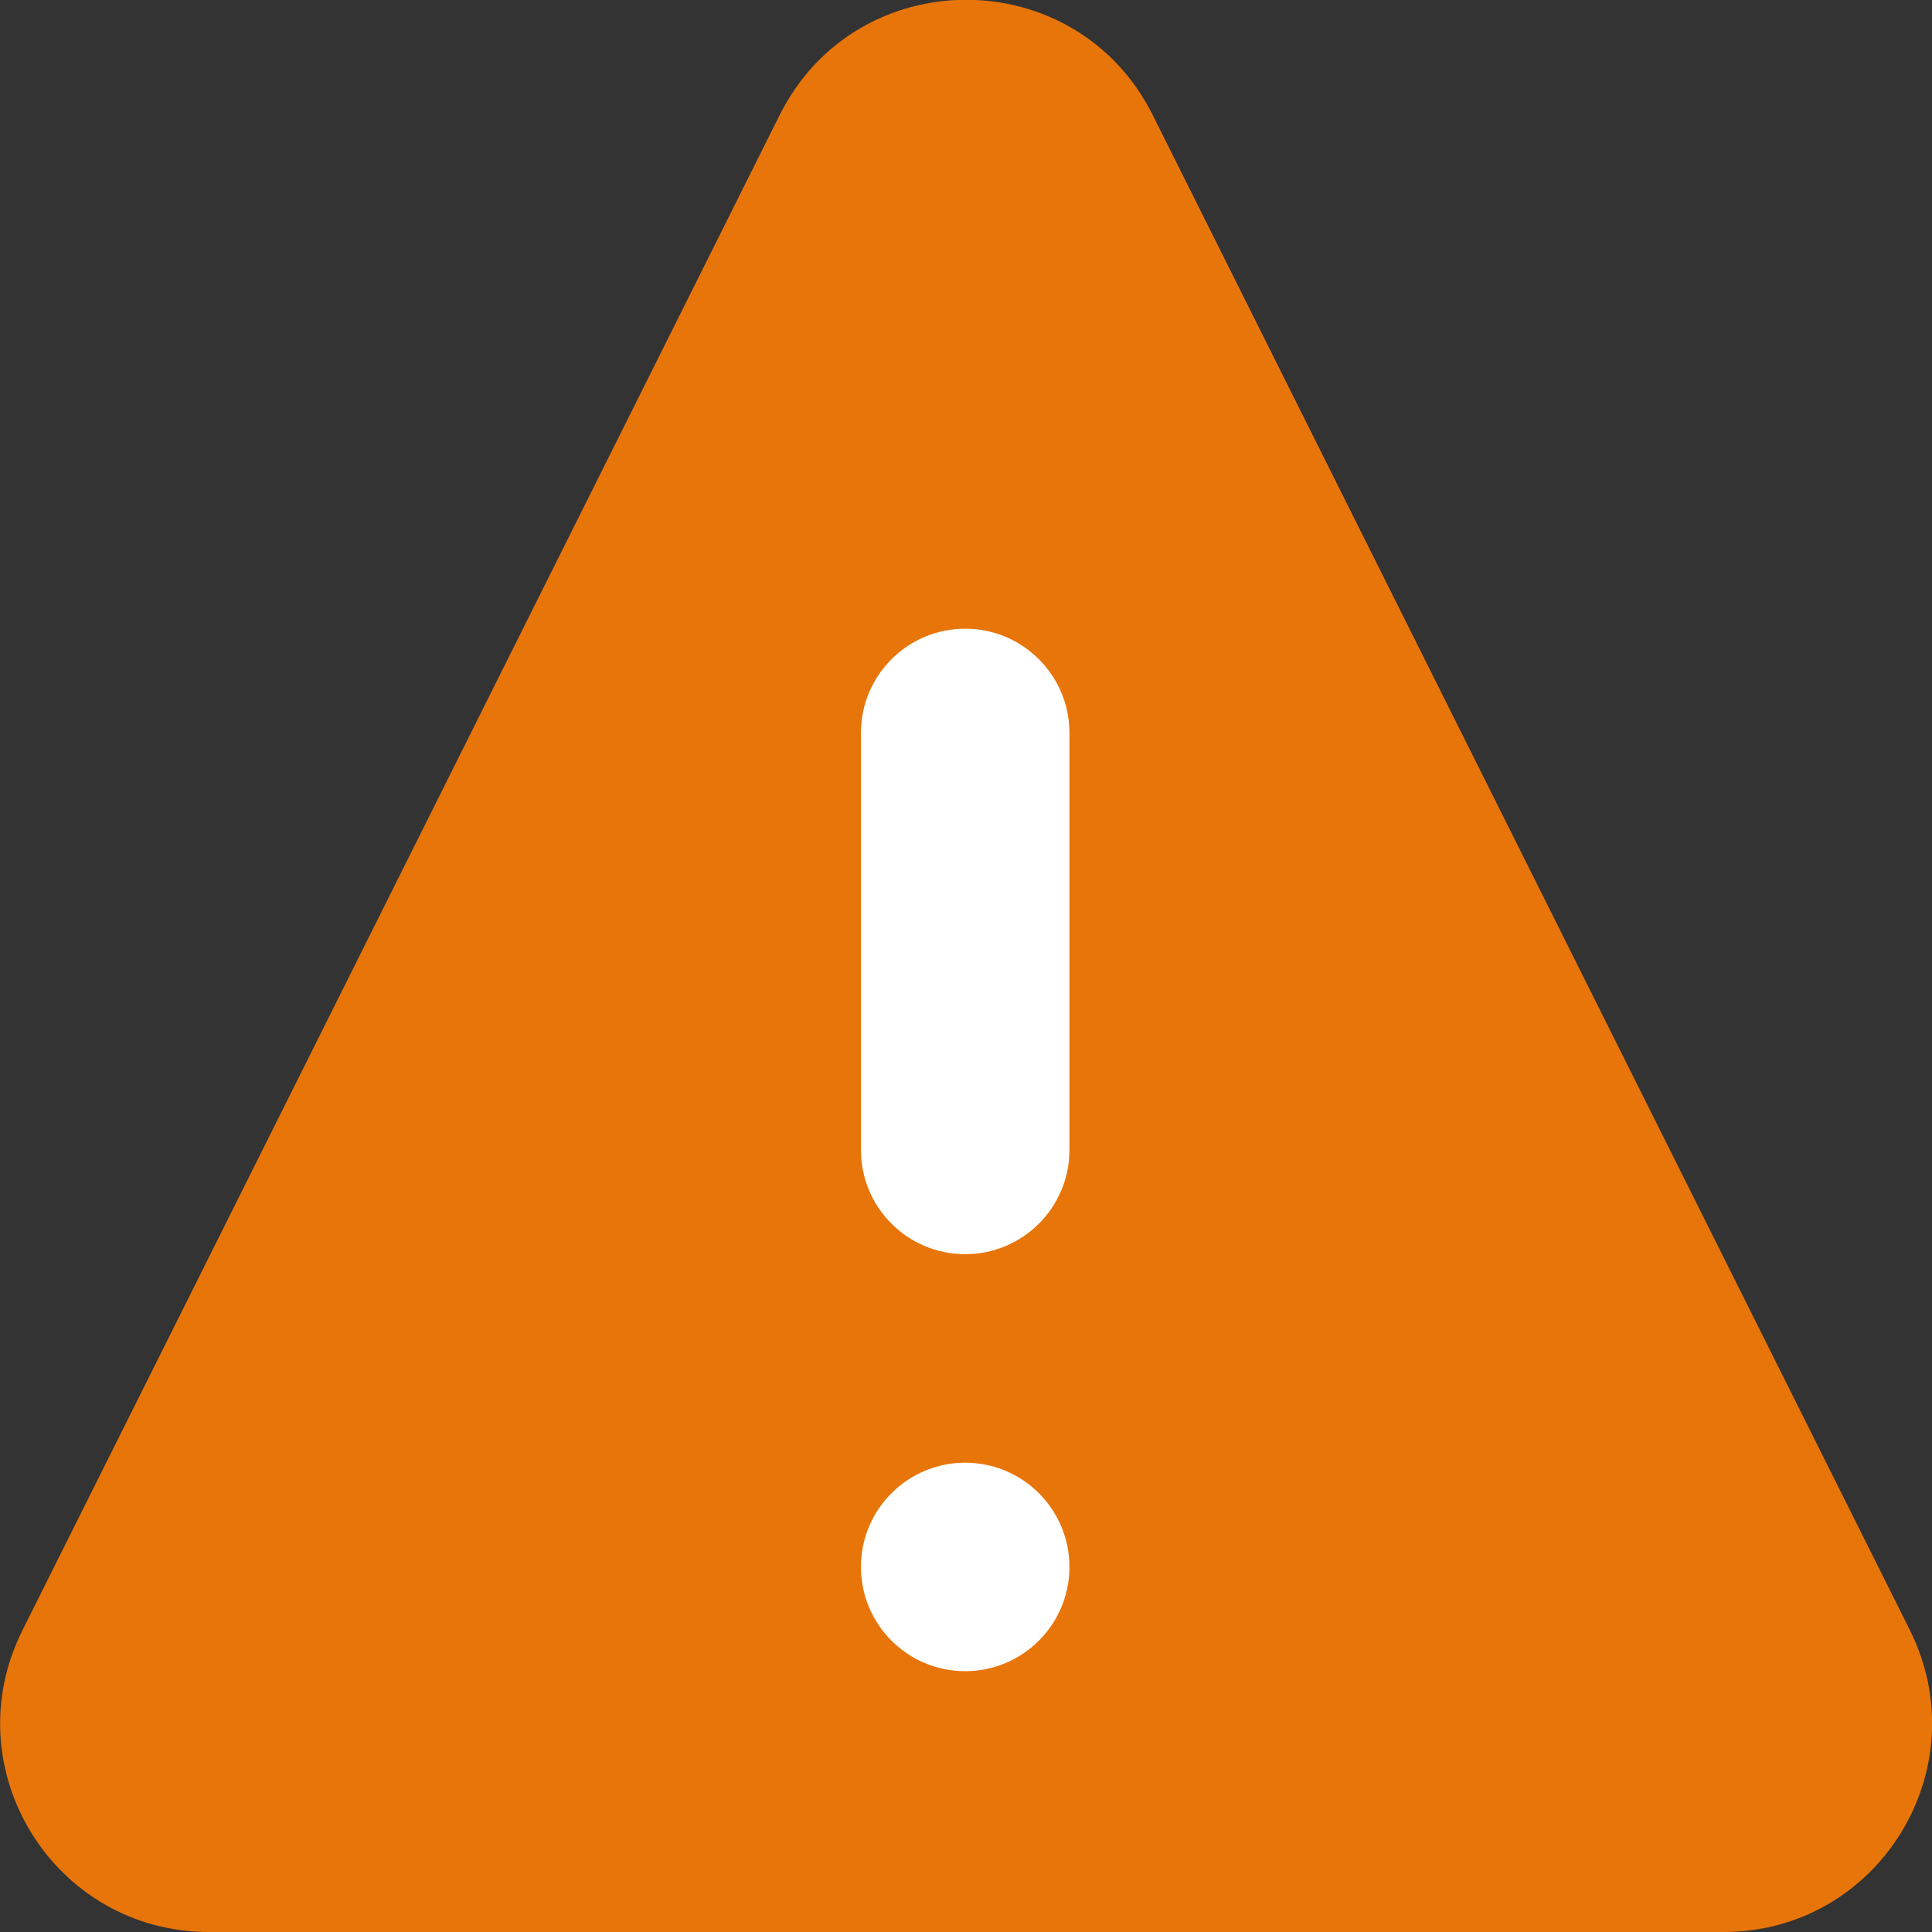<?xml version="1.0" encoding="UTF-8"?>
<svg id="Layer_1" xmlns="http://www.w3.org/2000/svg" viewBox="0 0 48 48">
  <rect x="0" y="0" width="48" height="48" fill="#333333" stroke="none"/>
  <defs>
    <style>
      .cls-1 {
        fill: #e87509;
        fill-rule: evenodd;
      }

      .cls-2 {
        fill: #fff;
      }
    </style>
  </defs>
  <ellipse class="cls-2" cx="24" cy="24" rx="9.06" ry="20.73"/>
  <path class="cls-1" d="M19.37,2.86c1.91-3.82,7.36-3.82,9.27,0l18.81,37.64c1.72,3.45-.78,7.5-4.63,7.5H5.19c-3.85,0-6.36-4.05-4.63-7.5L19.37,2.86ZM26.57,38.93c0,1.43-1.16,2.59-2.59,2.59s-2.59-1.16-2.59-2.59,1.16-2.59,2.59-2.59,2.59,1.16,2.59,2.59ZM23.98,15.62c-1.43,0-2.59,1.16-2.59,2.59v10.36c0,1.43,1.16,2.59,2.59,2.59s2.59-1.16,2.59-2.59v-10.36c0-1.43-1.16-2.59-2.59-2.59Z"/>
</svg>